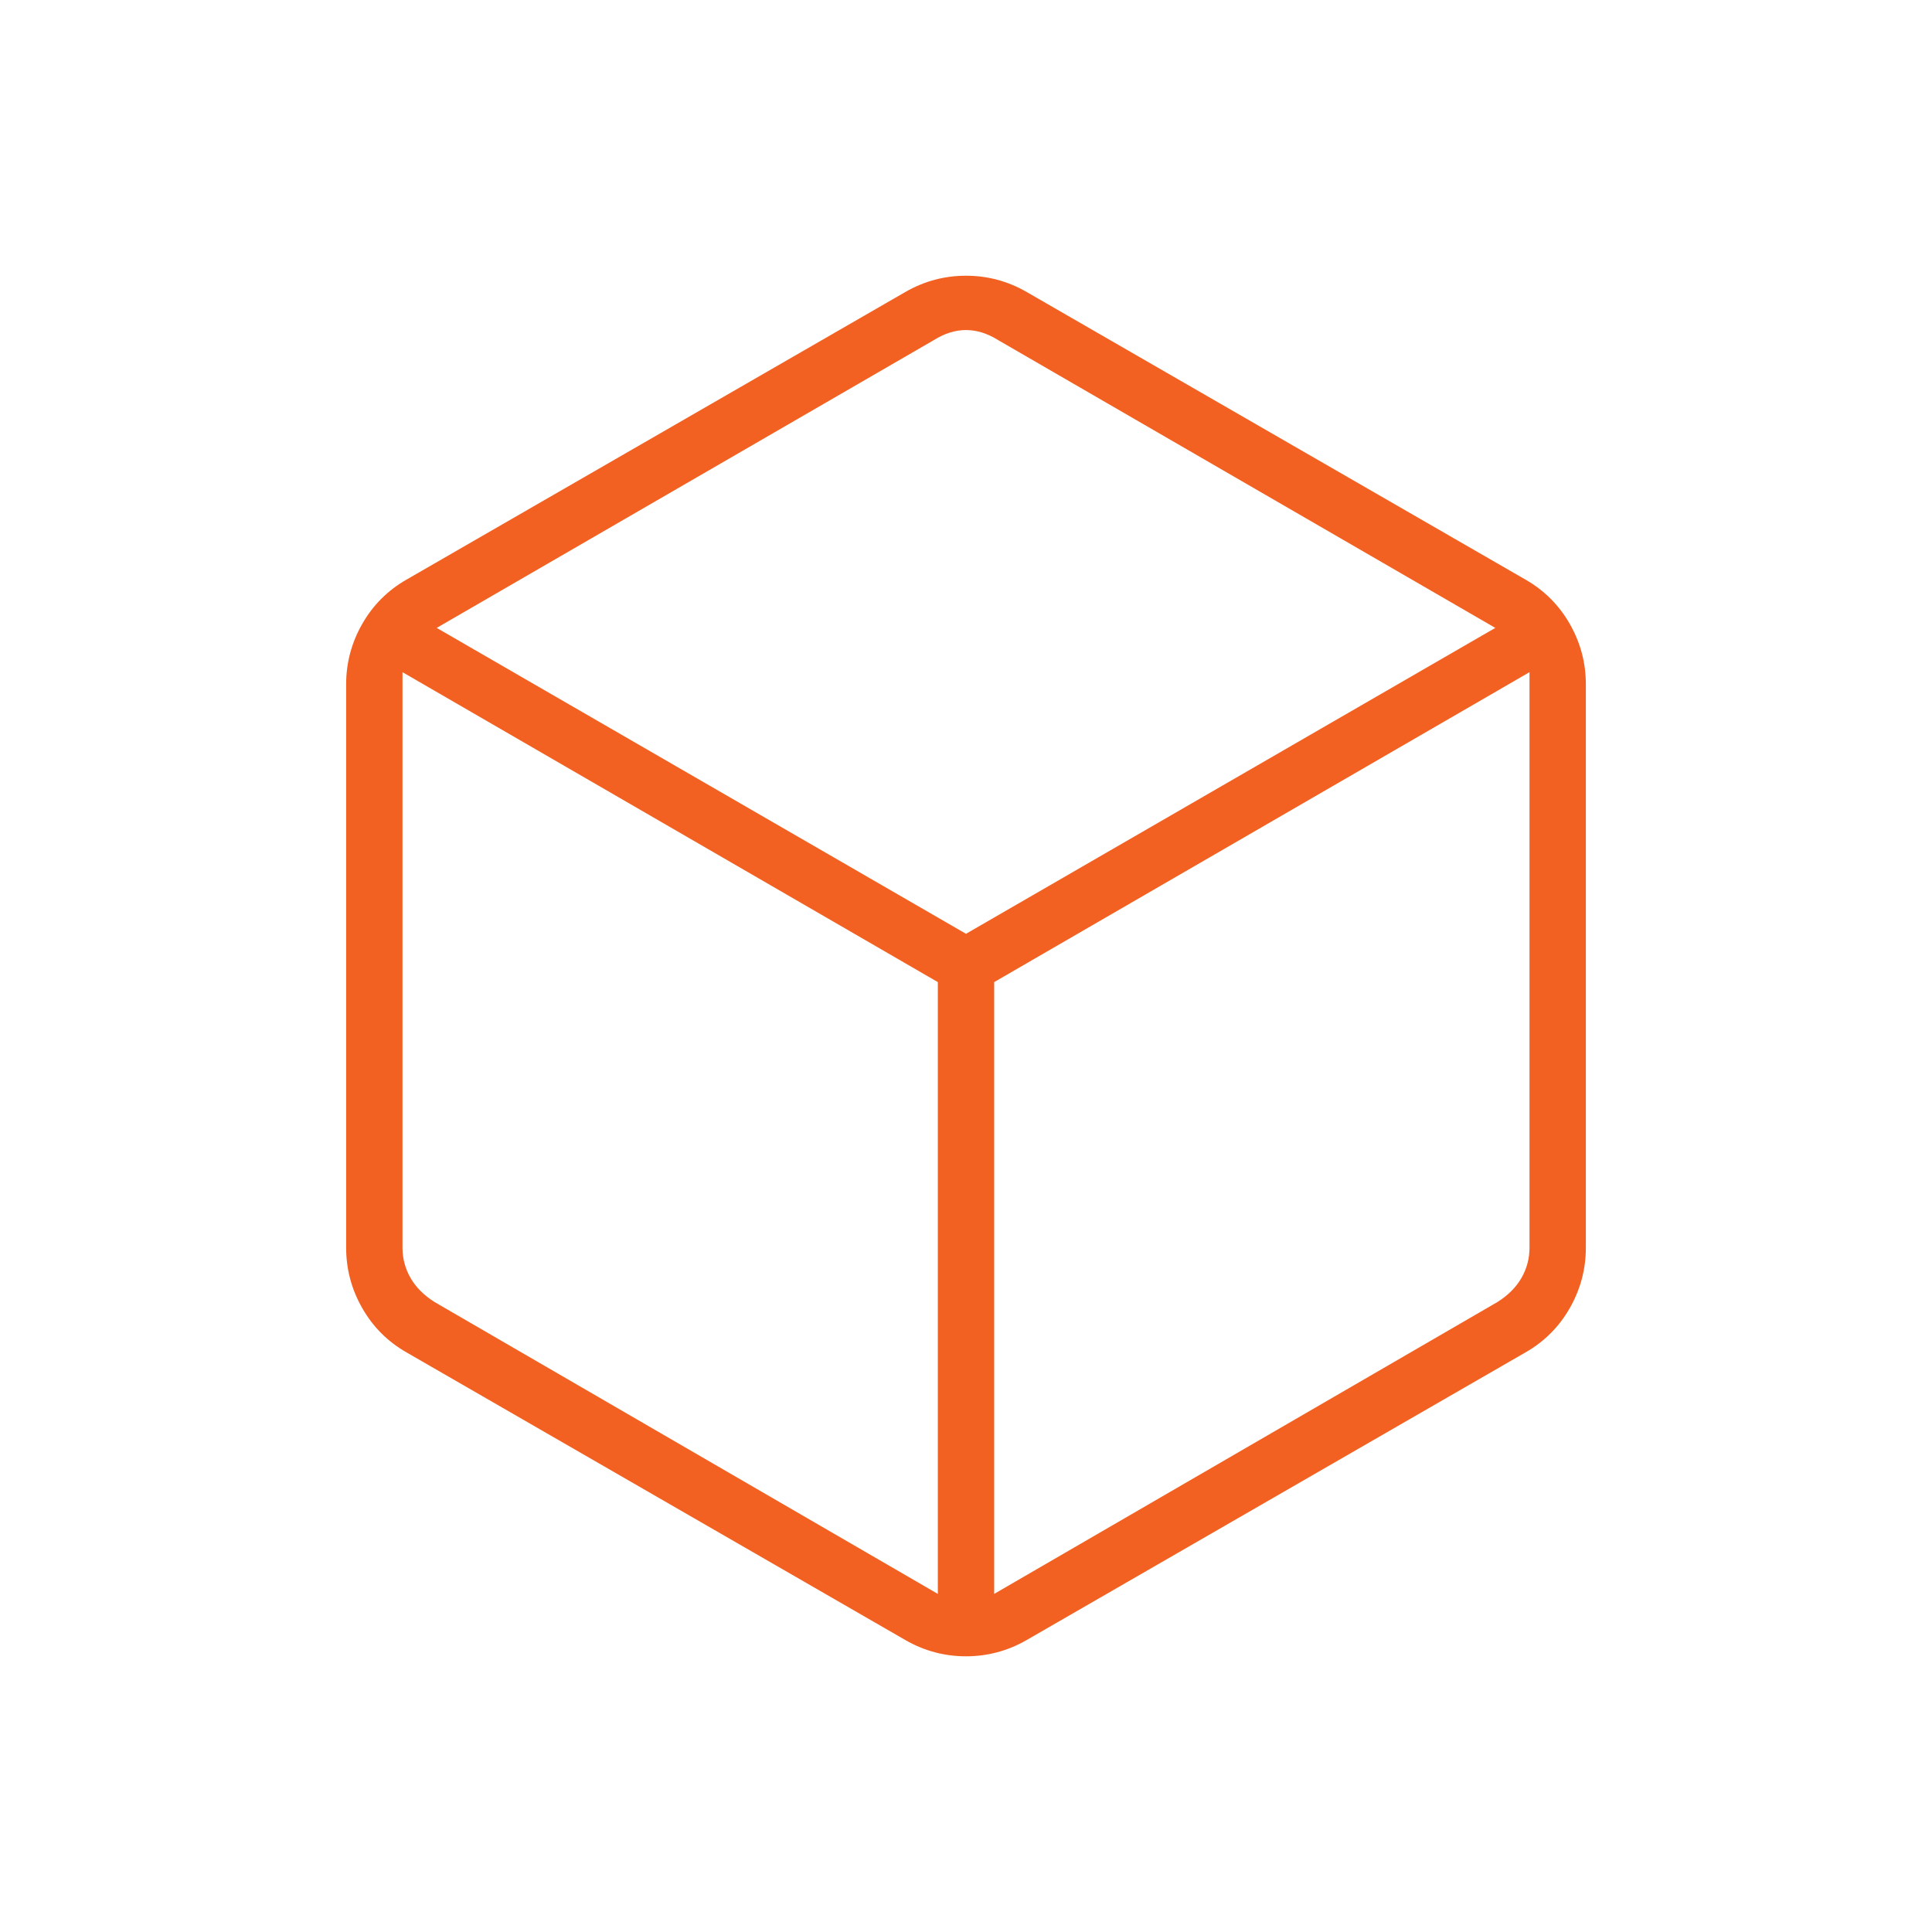<svg width="60" height="60" viewBox="0 0 60 60" fill="none" xmlns="http://www.w3.org/2000/svg">
<mask id="mask0_796_4962" style="mask-type:alpha" maskUnits="userSpaceOnUse" x="0" y="0" width="60" height="60">
<rect width="60" height="60" fill="#D9D9D9"/>
</mask>
<g mask="url(#mask0_796_4962)">
<path d="M29.125 49.5V30.5L12.5 20.875V38.75C12.5 39.084 12.583 39.396 12.75 39.688C12.917 39.979 13.167 40.229 13.5 40.438L29.125 49.5ZM30.875 49.5L46.5 40.438C46.833 40.229 47.083 39.979 47.25 39.688C47.417 39.396 47.5 39.084 47.5 38.75V20.875L30.875 30.5V49.5ZM30 29L46.438 19.5L31 10.563C30.667 10.354 30.333 10.25 30 10.25C29.667 10.25 29.333 10.354 29 10.563L13.562 19.5L30 29ZM12.625 42C12.042 41.667 11.583 41.209 11.25 40.625C10.917 40.042 10.75 39.417 10.75 38.75V21.25C10.75 20.584 10.917 19.959 11.25 19.375C11.583 18.792 12.042 18.334 12.625 18L28.125 9.063C28.708 8.729 29.333 8.563 30 8.563C30.667 8.563 31.292 8.729 31.875 9.063L47.375 18C47.958 18.334 48.417 18.792 48.75 19.375C49.083 19.959 49.25 20.584 49.25 21.25V38.75C49.25 39.417 49.083 40.042 48.75 40.625C48.417 41.209 47.958 41.667 47.375 42L31.875 50.938C31.292 51.271 30.667 51.438 30 51.438C29.333 51.438 28.708 51.271 28.125 50.938L12.625 42Z" fill="#F26121"/>
</g>
</svg>
